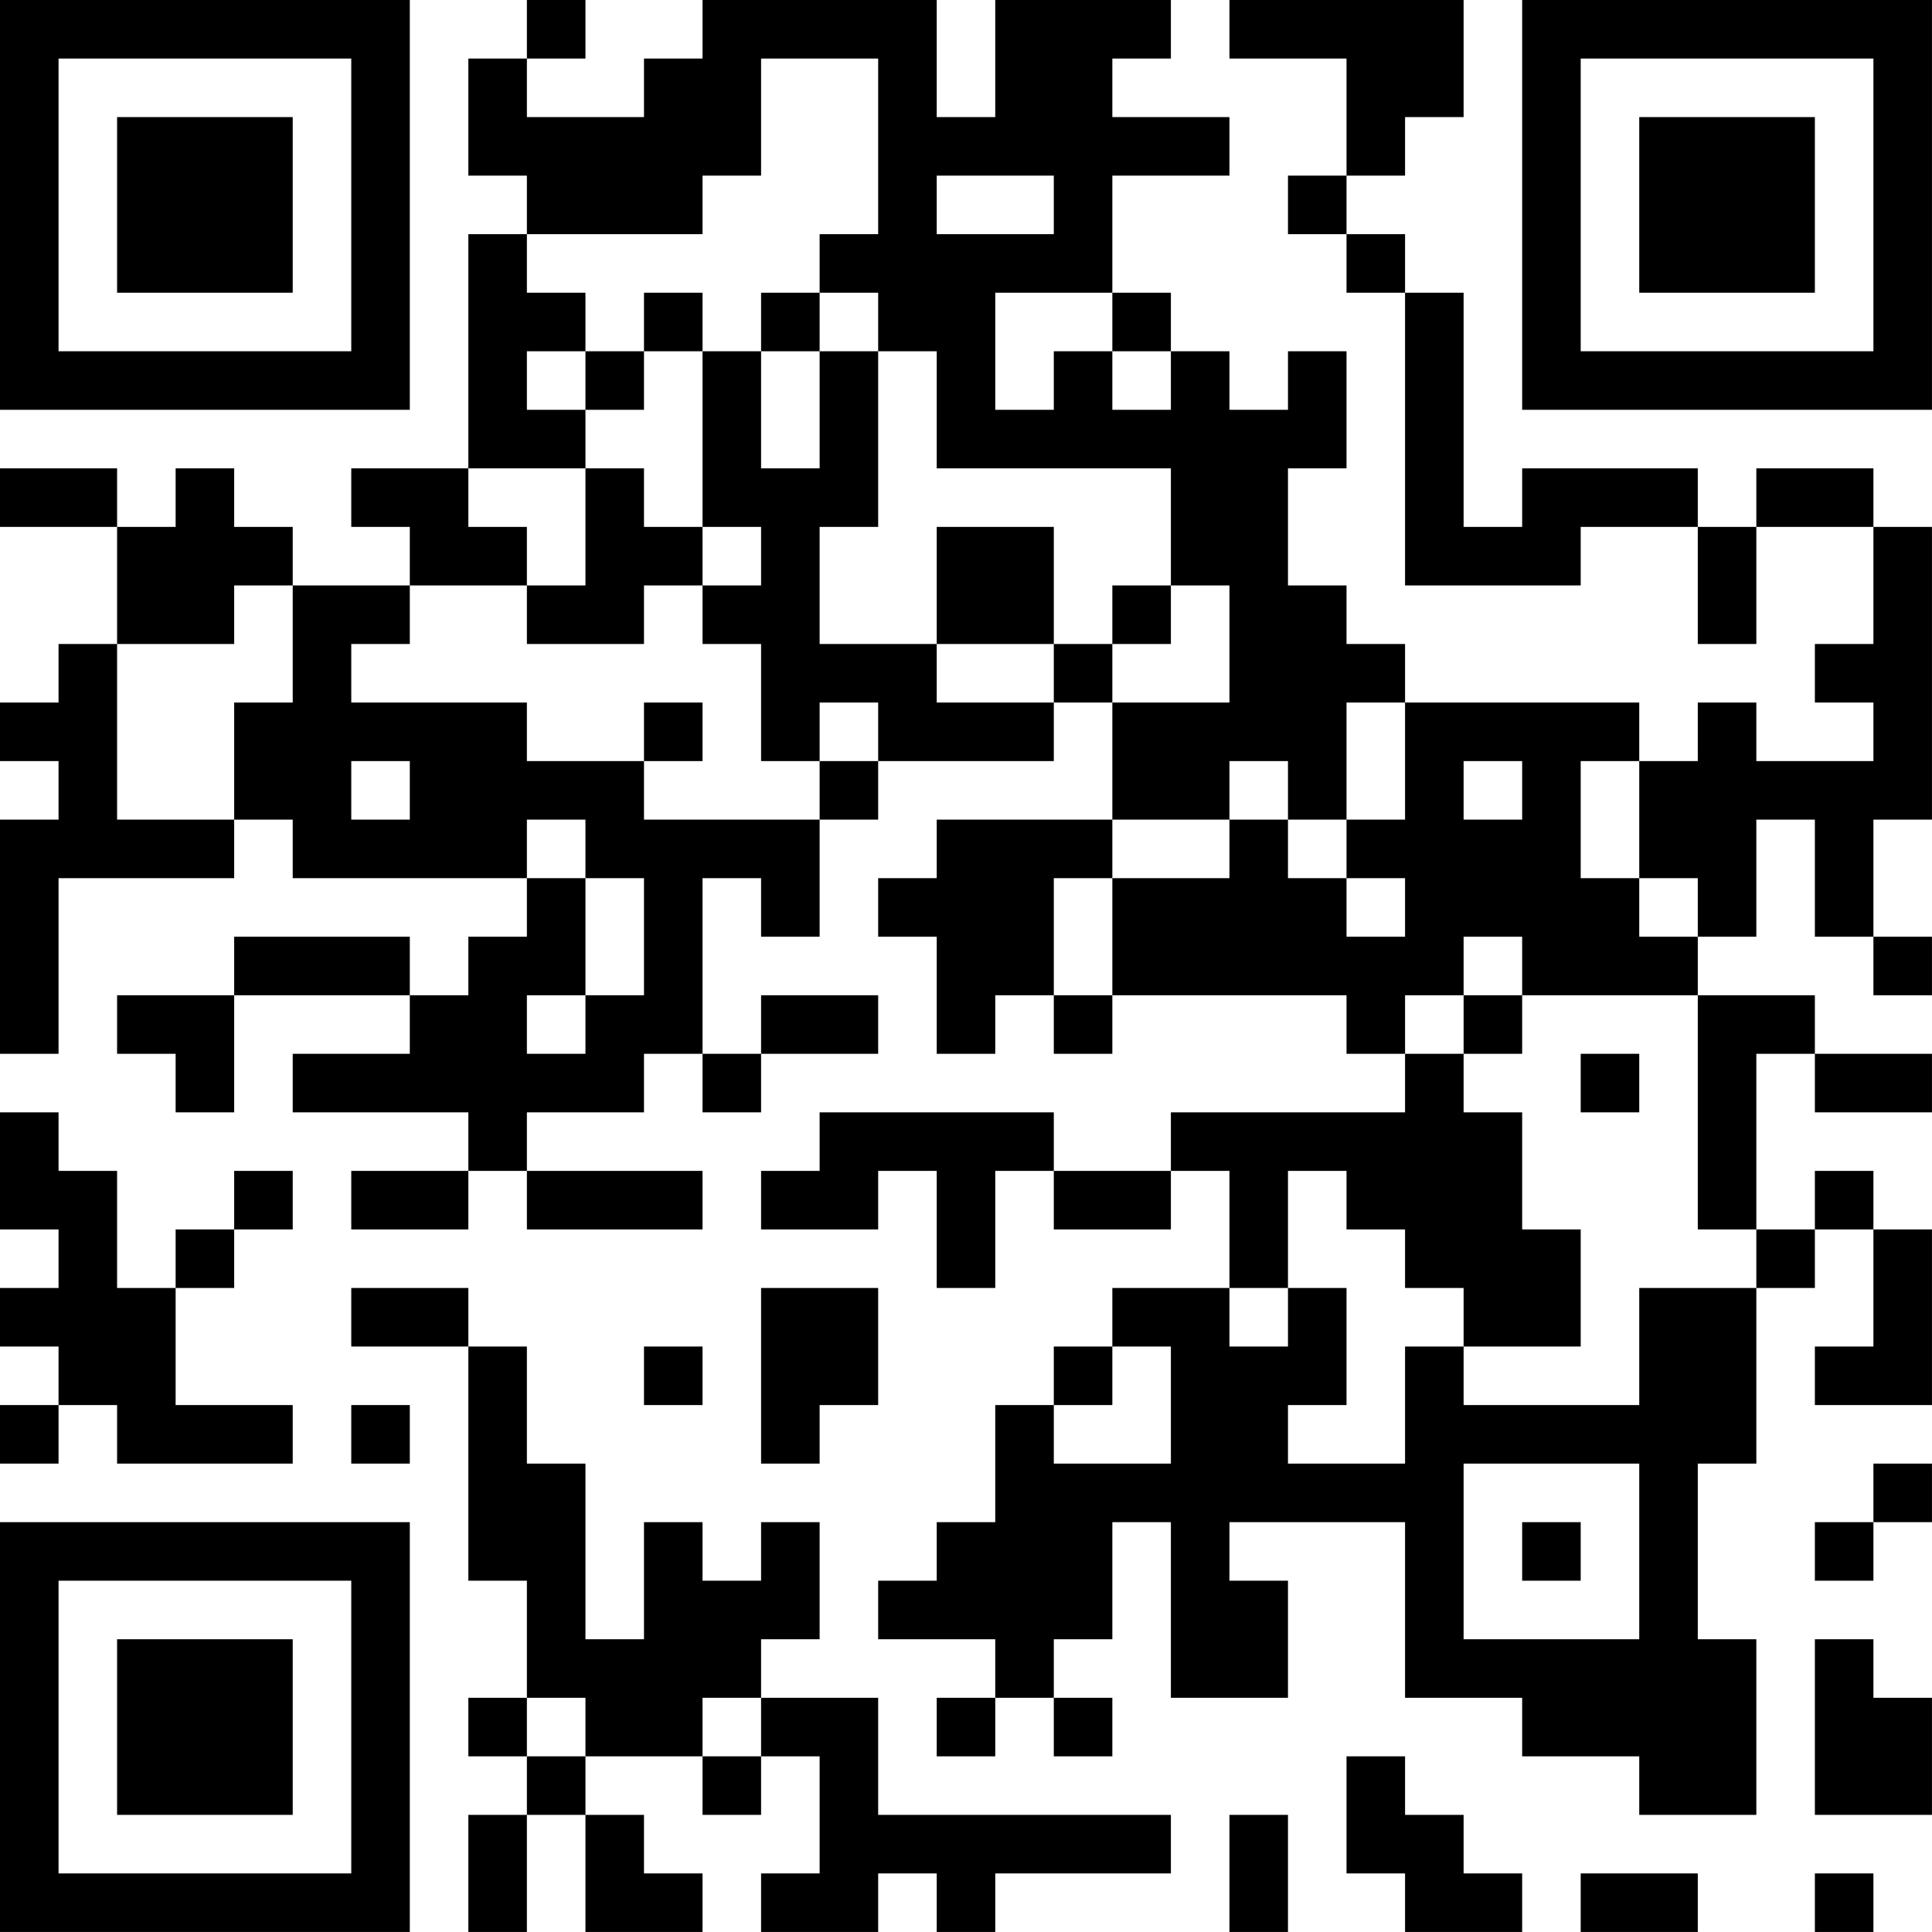 <?xml version="1.0" encoding="UTF-8"?>
<svg xmlns="http://www.w3.org/2000/svg" version="1.1" width="400" height="400" viewBox="0 0 400 400"><rect x="0" y="0" width="400" height="400" fill="#ffffff"/><g transform="scale(12.121)"><g transform="translate(0,0)"><path fill-rule="evenodd" d="M9 0L9 1L8 1L8 3L9 3L9 4L8 4L8 8L6 8L6 9L7 9L7 10L5 10L5 9L4 9L4 8L3 8L3 9L2 9L2 8L0 8L0 9L2 9L2 11L1 11L1 12L0 12L0 13L1 13L1 14L0 14L0 18L1 18L1 15L4 15L4 14L5 14L5 15L9 15L9 16L8 16L8 17L7 17L7 16L4 16L4 17L2 17L2 18L3 18L3 19L4 19L4 17L7 17L7 18L5 18L5 19L8 19L8 20L6 20L6 21L8 21L8 20L9 20L9 21L12 21L12 20L9 20L9 19L11 19L11 18L12 18L12 19L13 19L13 18L15 18L15 17L13 17L13 18L12 18L12 15L13 15L13 16L14 16L14 14L15 14L15 13L18 13L18 12L19 12L19 14L16 14L16 15L15 15L15 16L16 16L16 18L17 18L17 17L18 17L18 18L19 18L19 17L23 17L23 18L24 18L24 19L20 19L20 20L18 20L18 19L14 19L14 20L13 20L13 21L15 21L15 20L16 20L16 22L17 22L17 20L18 20L18 21L20 21L20 20L21 20L21 22L19 22L19 23L18 23L18 24L17 24L17 26L16 26L16 27L15 27L15 28L17 28L17 29L16 29L16 30L17 30L17 29L18 29L18 30L19 30L19 29L18 29L18 28L19 28L19 26L20 26L20 29L22 29L22 27L21 27L21 26L24 26L24 29L26 29L26 30L28 30L28 31L30 31L30 28L29 28L29 25L30 25L30 22L31 22L31 21L32 21L32 23L31 23L31 24L33 24L33 21L32 21L32 20L31 20L31 21L30 21L30 18L31 18L31 19L33 19L33 18L31 18L31 17L29 17L29 16L30 16L30 14L31 14L31 16L32 16L32 17L33 17L33 16L32 16L32 14L33 14L33 9L32 9L32 8L30 8L30 9L29 9L29 8L26 8L26 9L25 9L25 5L24 5L24 4L23 4L23 3L24 3L24 2L25 2L25 0L21 0L21 1L23 1L23 3L22 3L22 4L23 4L23 5L24 5L24 10L27 10L27 9L29 9L29 11L30 11L30 9L32 9L32 11L31 11L31 12L32 12L32 13L30 13L30 12L29 12L29 13L28 13L28 12L24 12L24 11L23 11L23 10L22 10L22 8L23 8L23 6L22 6L22 7L21 7L21 6L20 6L20 5L19 5L19 3L21 3L21 2L19 2L19 1L20 1L20 0L17 0L17 2L16 2L16 0L12 0L12 1L11 1L11 2L9 2L9 1L10 1L10 0ZM13 1L13 3L12 3L12 4L9 4L9 5L10 5L10 6L9 6L9 7L10 7L10 8L8 8L8 9L9 9L9 10L7 10L7 11L6 11L6 12L9 12L9 13L11 13L11 14L14 14L14 13L15 13L15 12L14 12L14 13L13 13L13 11L12 11L12 10L13 10L13 9L12 9L12 6L13 6L13 8L14 8L14 6L15 6L15 9L14 9L14 11L16 11L16 12L18 12L18 11L19 11L19 12L21 12L21 10L20 10L20 8L16 8L16 6L15 6L15 5L14 5L14 4L15 4L15 1ZM16 3L16 4L18 4L18 3ZM11 5L11 6L10 6L10 7L11 7L11 6L12 6L12 5ZM13 5L13 6L14 6L14 5ZM17 5L17 7L18 7L18 6L19 6L19 7L20 7L20 6L19 6L19 5ZM10 8L10 10L9 10L9 11L11 11L11 10L12 10L12 9L11 9L11 8ZM16 9L16 11L18 11L18 9ZM4 10L4 11L2 11L2 14L4 14L4 12L5 12L5 10ZM19 10L19 11L20 11L20 10ZM11 12L11 13L12 13L12 12ZM23 12L23 14L22 14L22 13L21 13L21 14L19 14L19 15L18 15L18 17L19 17L19 15L21 15L21 14L22 14L22 15L23 15L23 16L24 16L24 15L23 15L23 14L24 14L24 12ZM6 13L6 14L7 14L7 13ZM25 13L25 14L26 14L26 13ZM27 13L27 15L28 15L28 16L29 16L29 15L28 15L28 13ZM9 14L9 15L10 15L10 17L9 17L9 18L10 18L10 17L11 17L11 15L10 15L10 14ZM25 16L25 17L24 17L24 18L25 18L25 19L26 19L26 21L27 21L27 23L25 23L25 22L24 22L24 21L23 21L23 20L22 20L22 22L21 22L21 23L22 23L22 22L23 22L23 24L22 24L22 25L24 25L24 23L25 23L25 24L28 24L28 22L30 22L30 21L29 21L29 17L26 17L26 16ZM25 17L25 18L26 18L26 17ZM27 18L27 19L28 19L28 18ZM0 19L0 21L1 21L1 22L0 22L0 23L1 23L1 24L0 24L0 25L1 25L1 24L2 24L2 25L5 25L5 24L3 24L3 22L4 22L4 21L5 21L5 20L4 20L4 21L3 21L3 22L2 22L2 20L1 20L1 19ZM6 22L6 23L8 23L8 27L9 27L9 29L8 29L8 30L9 30L9 31L8 31L8 33L9 33L9 31L10 31L10 33L12 33L12 32L11 32L11 31L10 31L10 30L12 30L12 31L13 31L13 30L14 30L14 32L13 32L13 33L15 33L15 32L16 32L16 33L17 33L17 32L20 32L20 31L15 31L15 29L13 29L13 28L14 28L14 26L13 26L13 27L12 27L12 26L11 26L11 28L10 28L10 25L9 25L9 23L8 23L8 22ZM13 22L13 25L14 25L14 24L15 24L15 22ZM11 23L11 24L12 24L12 23ZM19 23L19 24L18 24L18 25L20 25L20 23ZM6 24L6 25L7 25L7 24ZM25 25L25 28L28 28L28 25ZM32 25L32 26L31 26L31 27L32 27L32 26L33 26L33 25ZM26 26L26 27L27 27L27 26ZM31 28L31 31L33 31L33 29L32 29L32 28ZM9 29L9 30L10 30L10 29ZM12 29L12 30L13 30L13 29ZM23 30L23 32L24 32L24 33L26 33L26 32L25 32L25 31L24 31L24 30ZM21 31L21 33L22 33L22 31ZM27 32L27 33L29 33L29 32ZM31 32L31 33L32 33L32 32ZM0 0L0 7L7 7L7 0ZM1 1L1 6L6 6L6 1ZM2 2L2 5L5 5L5 2ZM26 0L26 7L33 7L33 0ZM27 1L27 6L32 6L32 1ZM28 2L28 5L31 5L31 2ZM0 26L0 33L7 33L7 26ZM1 27L1 32L6 32L6 27ZM2 28L2 31L5 31L5 28Z" fill="#000000"/></g></g></svg>
